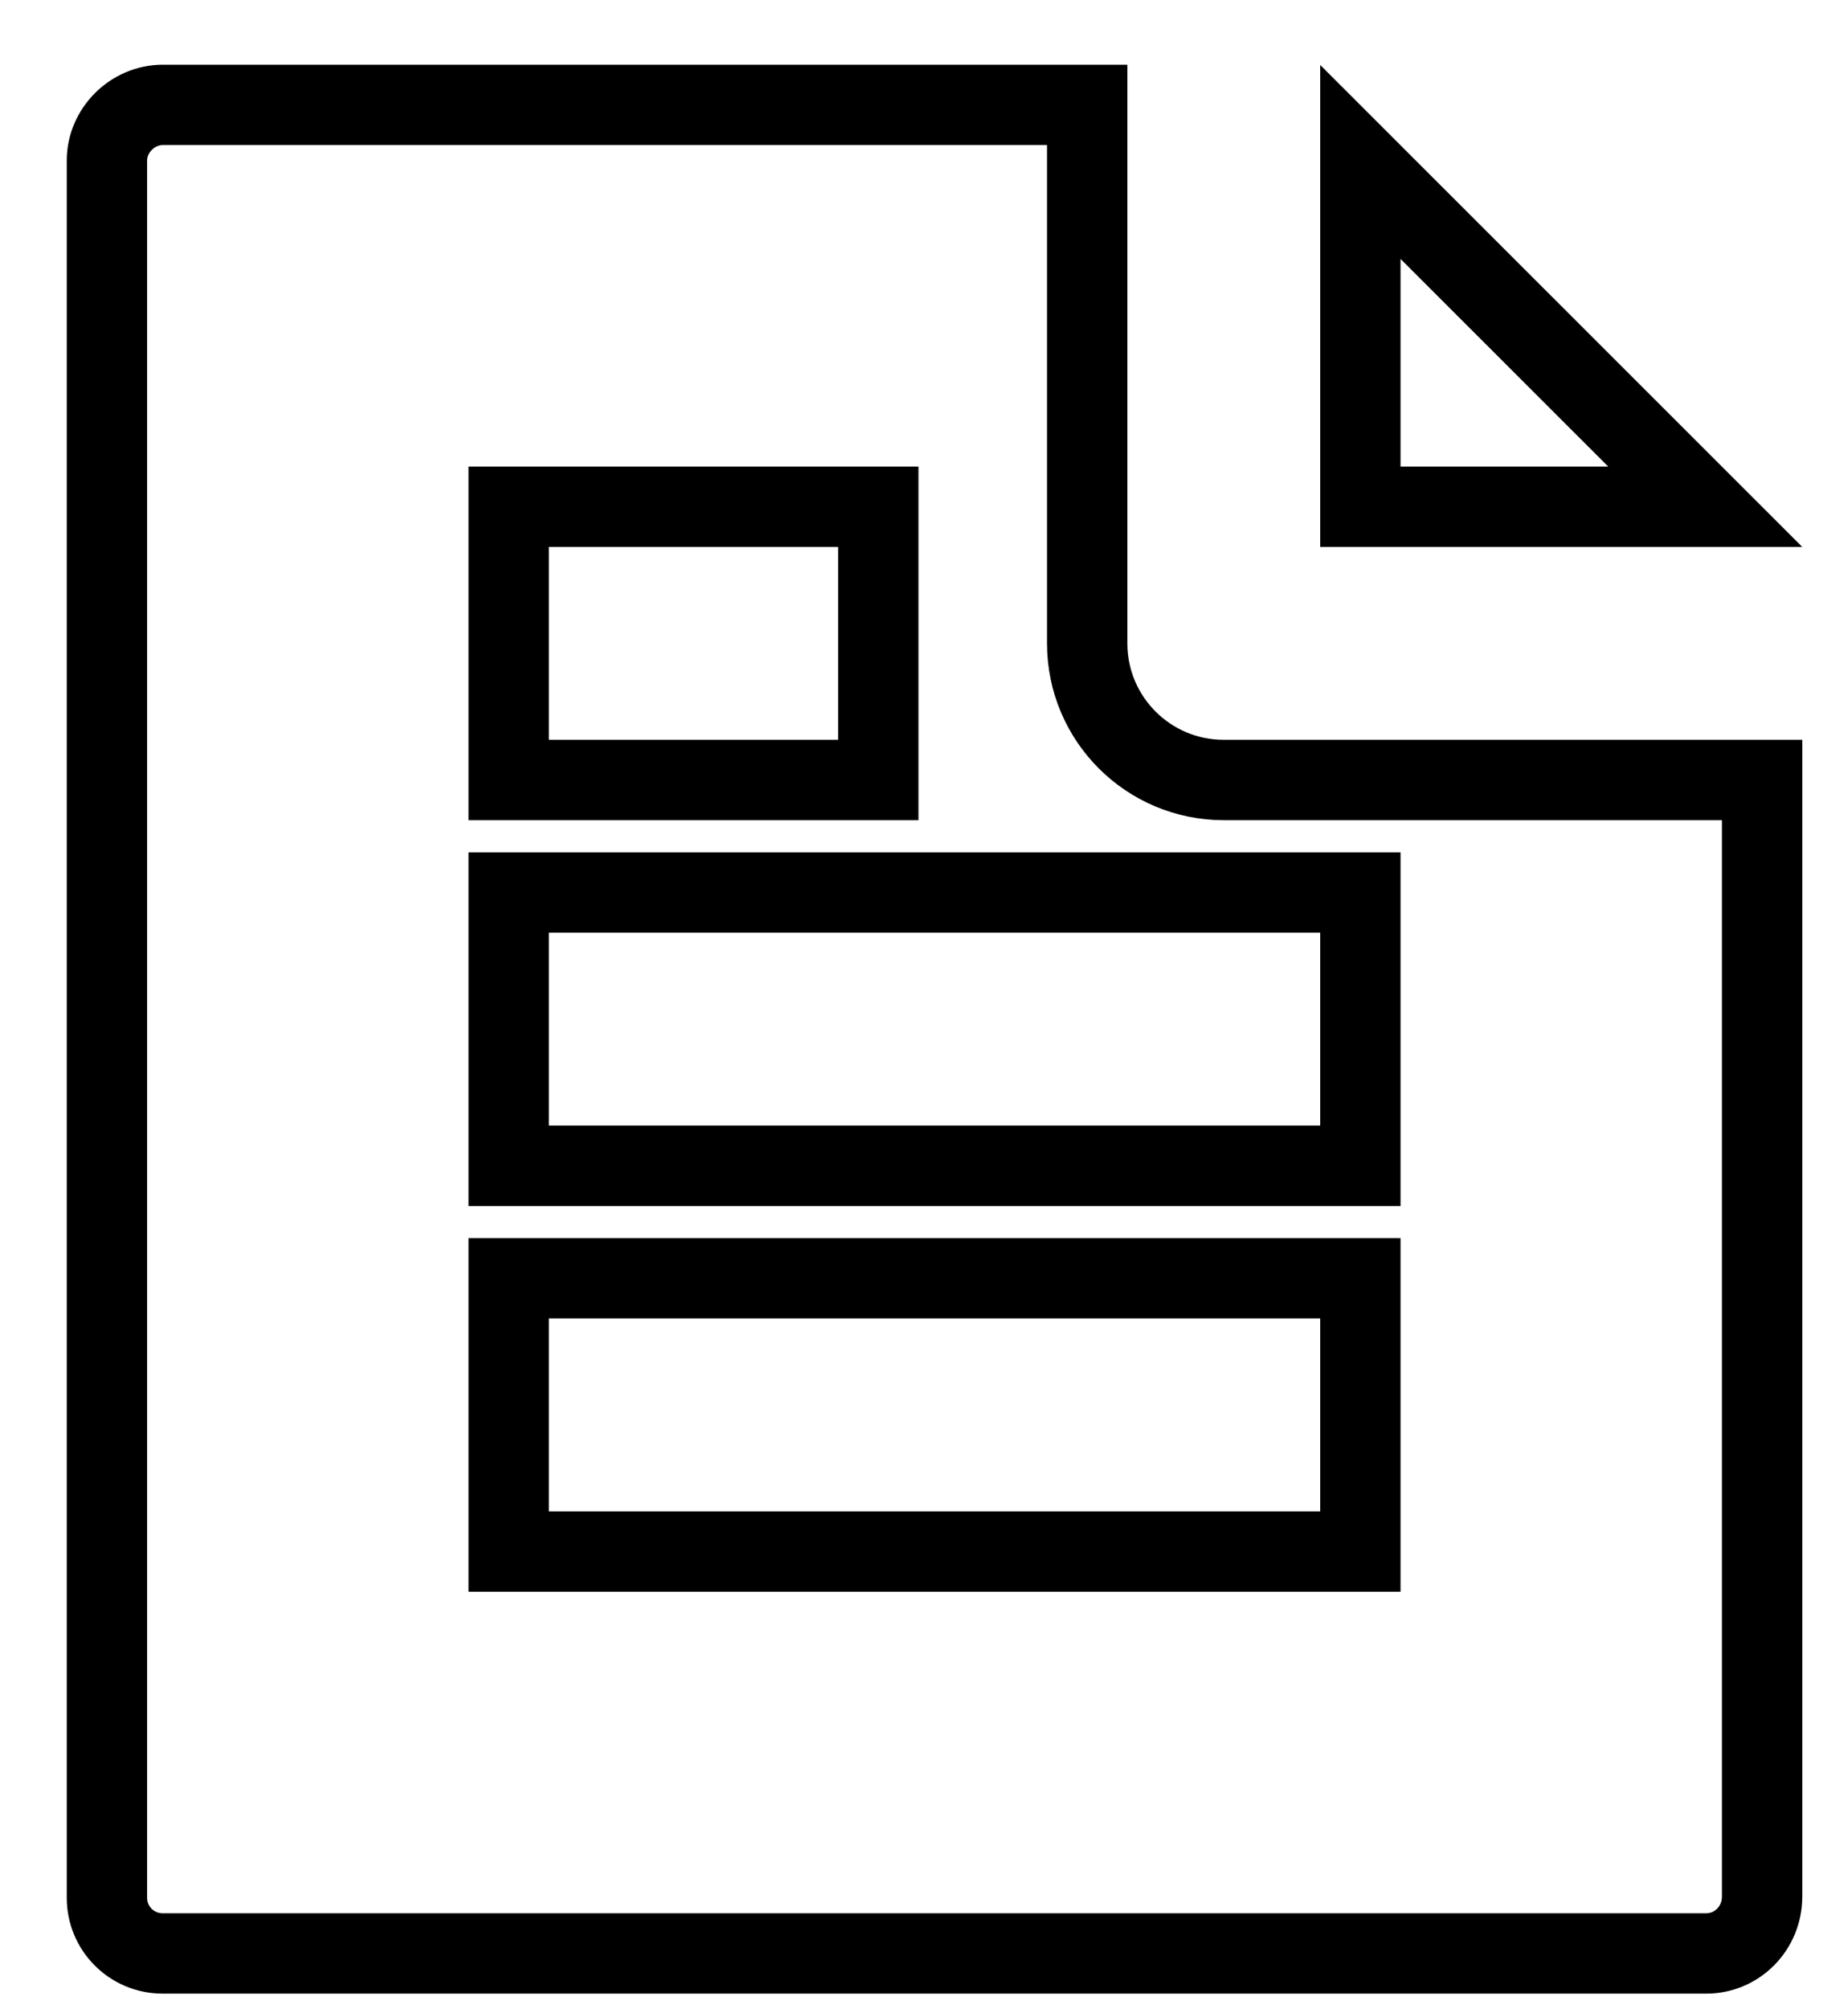 <svg xmlns="http://www.w3.org/2000/svg" width="23" height="25" viewBox="0 0 23 25" fill="none"><path d="M6.831 6.305H6.331V6.805V9.205V9.705H6.831H10.431H10.931V9.205V6.805V6.305H10.431H6.831ZM6.831 11.105H6.331V11.605V14.005V14.505H6.831H16.431H16.931V14.005V11.605V11.105H16.431H6.831ZM6.831 15.905H6.331V16.405V18.805V19.305H6.831H16.431H16.931V18.805V16.405V15.905H16.431H6.831ZM21.931 9.705V23.596C21.931 23.996 21.615 24.305 21.238 24.305H2.023C1.64 24.305 1.331 23.995 1.331 23.614V1.995C1.331 1.627 1.644 1.305 2.028 1.305H13.531V8.005C13.531 8.944 14.292 9.705 15.231 9.705H21.931ZM16.931 2.015L21.223 6.305H16.931V2.015Z" stroke="black"></path></svg>